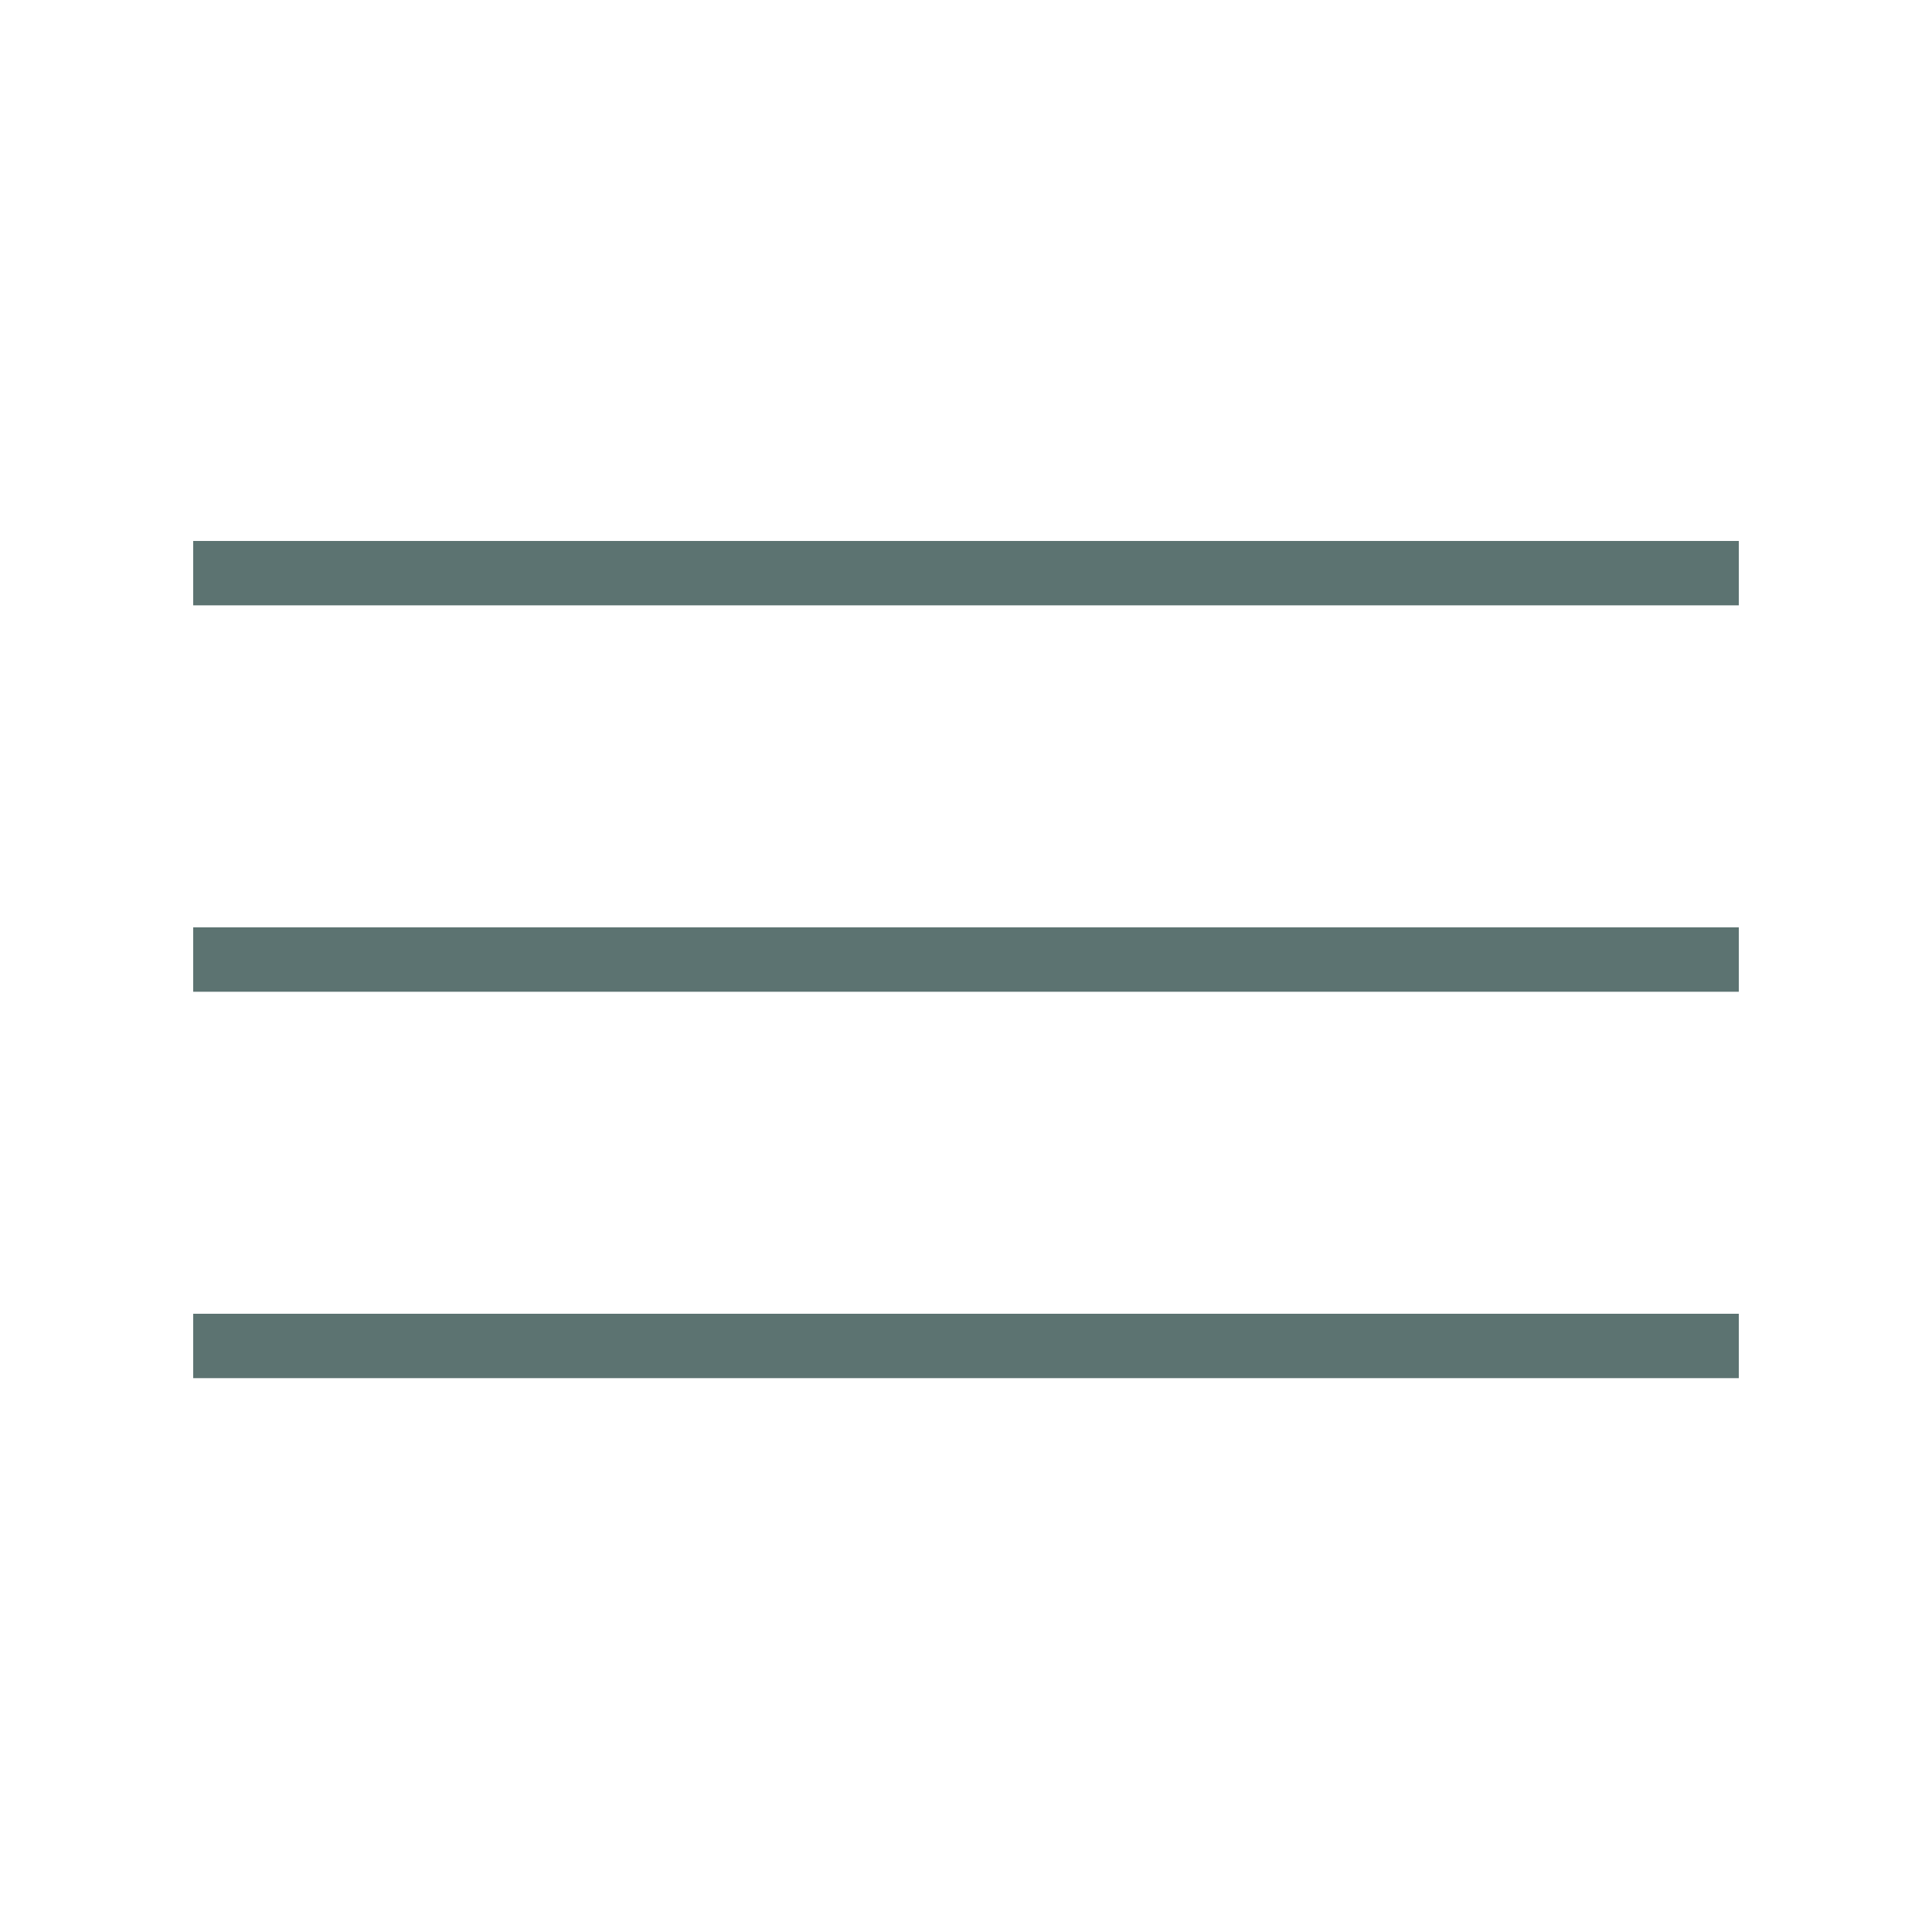 <?xml version="1.0" encoding="UTF-8"?>
<svg width="100px" height="100px" viewBox="0 0 100 100" version="1.1" xmlns="http://www.w3.org/2000/svg" xmlns:xlink="http://www.w3.org/1999/xlink">
    <!-- Generator: Sketch 50.2 (55047) - http://www.bohemiancoding.com/sketch -->
    <title>Menü</title>
    <desc>Created with Sketch.</desc>
    <defs></defs>
    <g id="Menü" stroke="none" stroke-width="1" fill="none" fill-rule="evenodd">
        <path d="M90,71.333 L10,71.333 L10,68 L90,68 L90,71.333 Z M90,51.333 L10,51.333 L10,48 L90,48 L90,51.333 Z M90,31.333 L10,31.333 L10,28 L90,28 L90,31.333 Z" id="Shape" fill="#5C7371"></path>
    </g>
</svg>